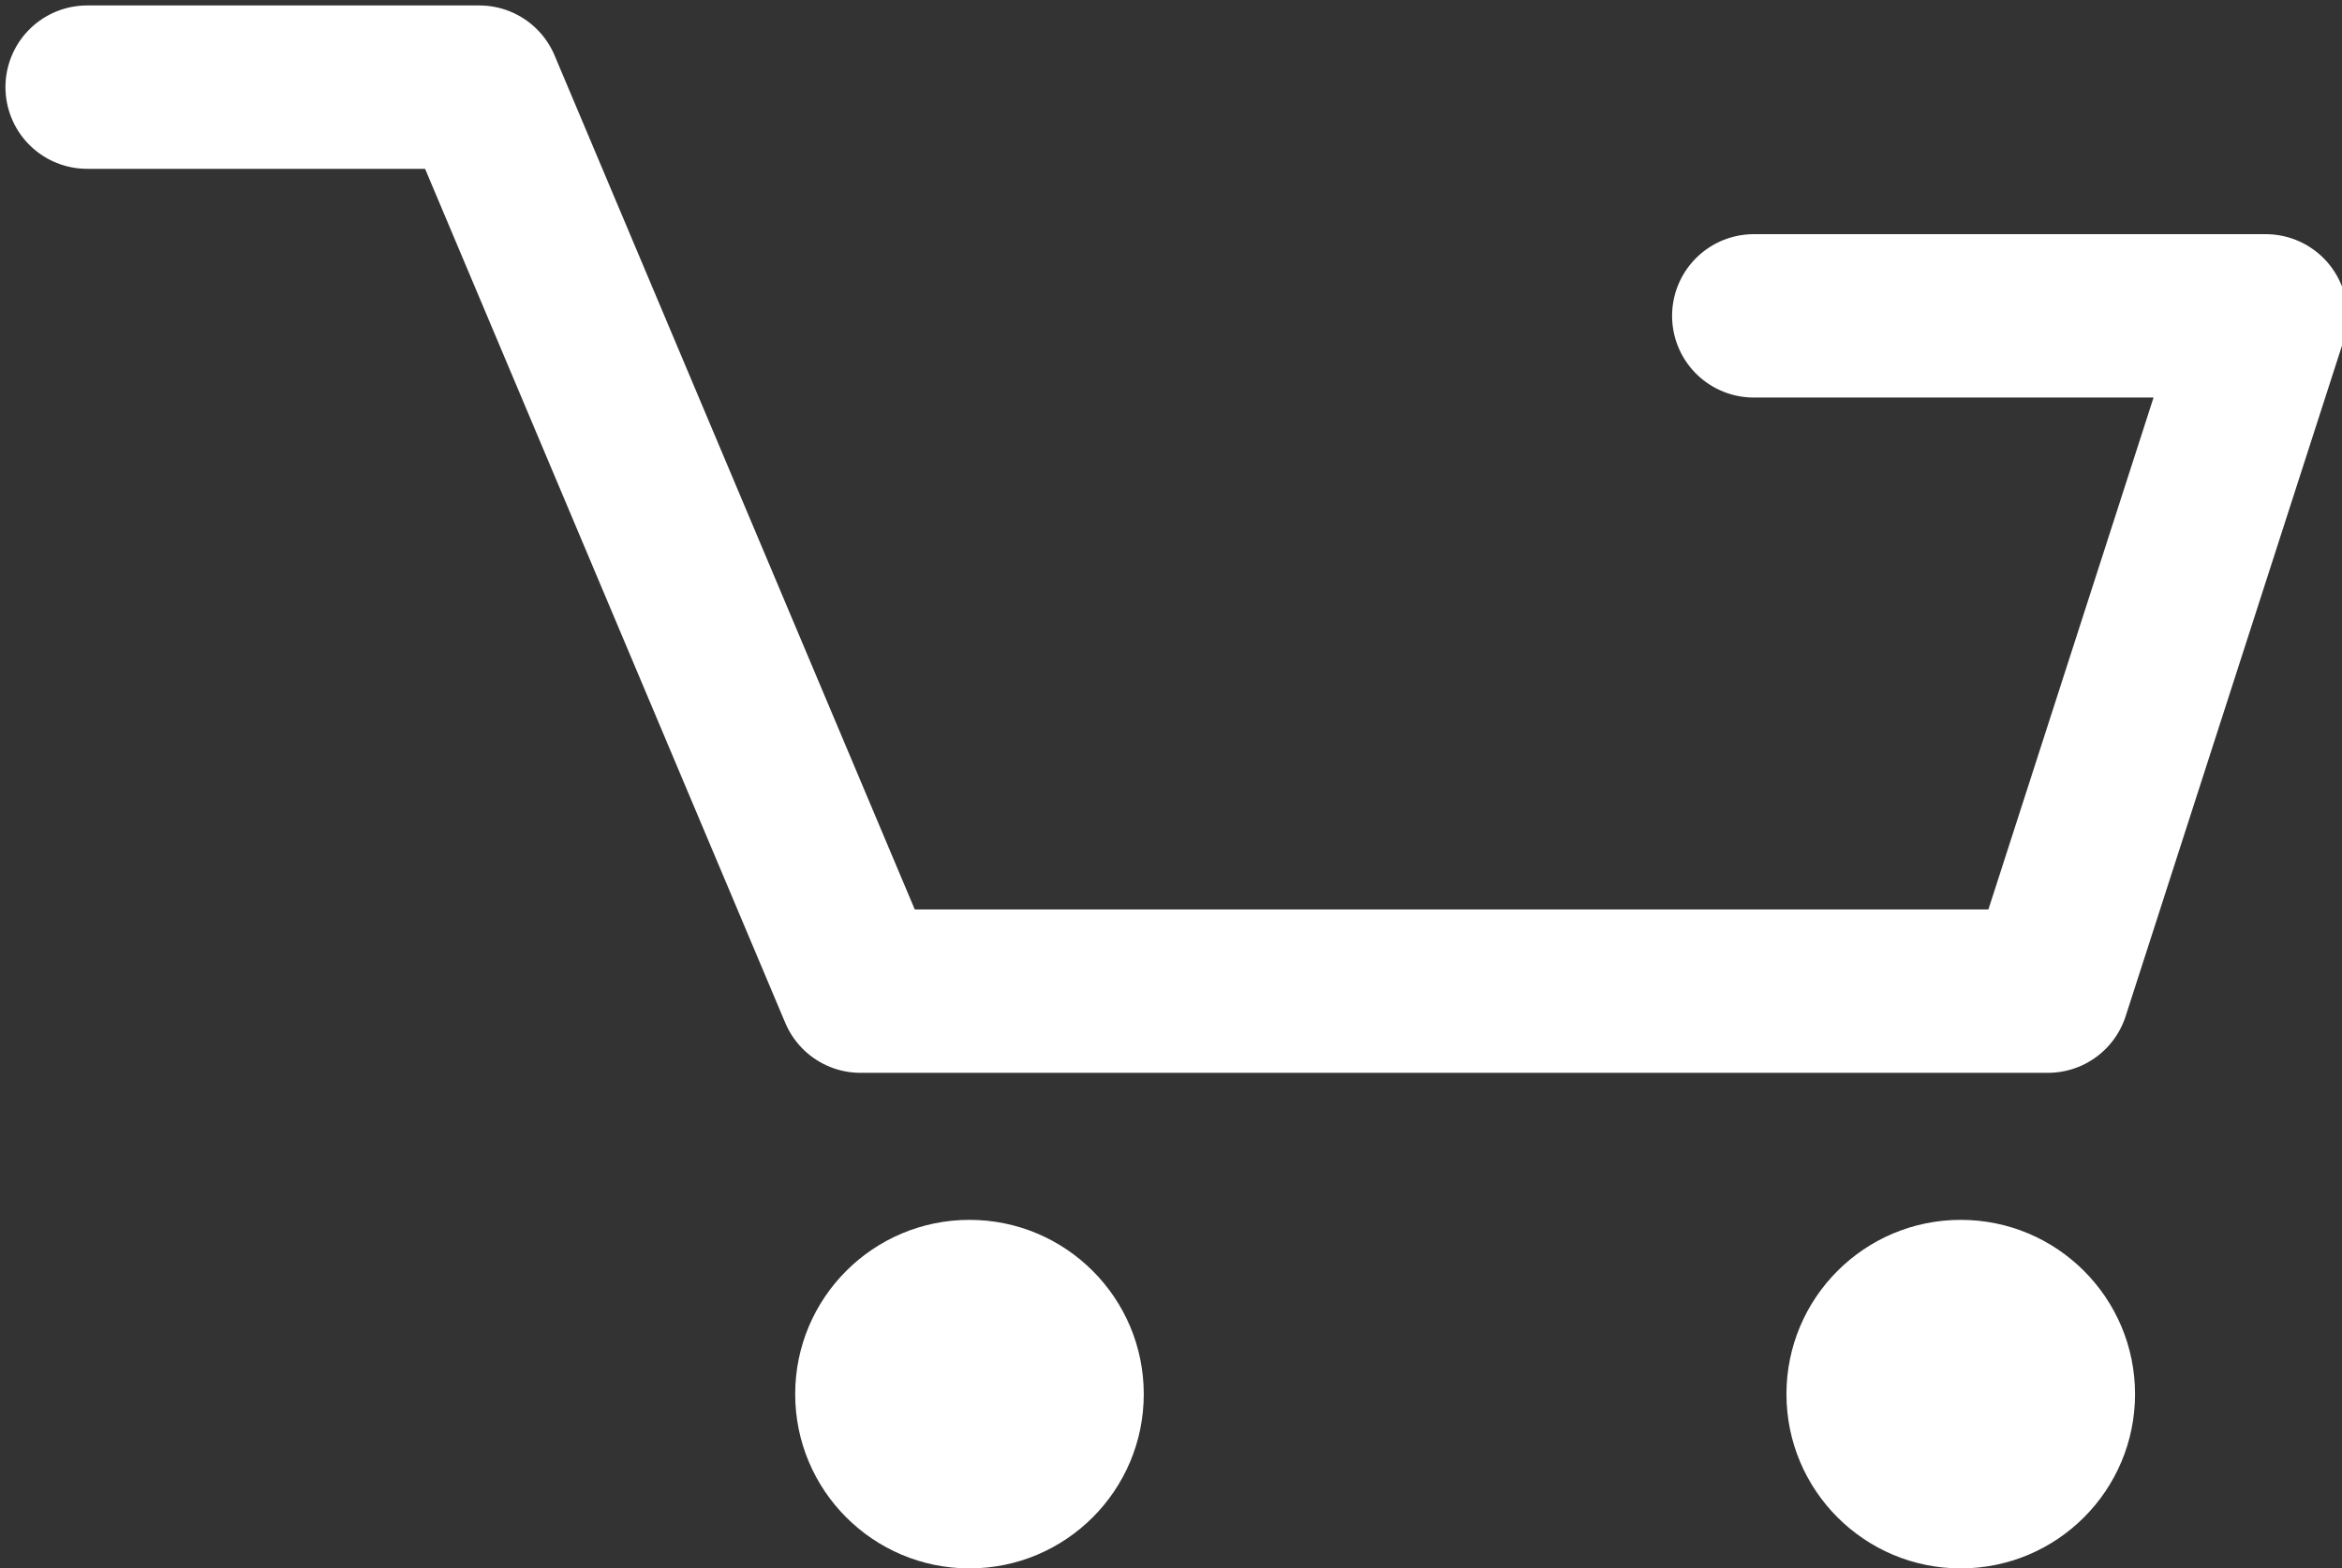 <?xml version="1.0" encoding="utf-8"?>
<!-- Generator: Adobe Illustrator 20.1.0, SVG Export Plug-In . SVG Version: 6.00 Build 0)  -->
<svg version="1.1" baseProfile="basic" id="Layer_1"
	 xmlns="http://www.w3.org/2000/svg" xmlns:xlink="http://www.w3.org/1999/xlink" x="0px" y="0px" viewBox="0 0 21.5 14.4"
	 xml:space="preserve">
<rect x="0" y="0" width="21.5" height="14.4" fill="#333333" stroke="none"/>
<style type="text/css">
	.st0{fill:#FFFFFF;}
	.st1{fill:none;stroke:#FFFFFF;stroke-width:1.5;stroke-linecap:round;stroke-linejoin:round;stroke-miterlimit:10;}
</style>
<g>
	<g>
		<circle class="st0" cx="8.9" cy="12.8" r="1.6"/>
		<circle class="st0" cx="18" cy="12.8" r="1.6"/>
		<polyline class="st1" points="0.8,0.8 4.4,0.8 7.9,9.1 18.8,9.1 20.8,2.9 16.1,2.9 		"/>
	</g>
</g>
</svg>
